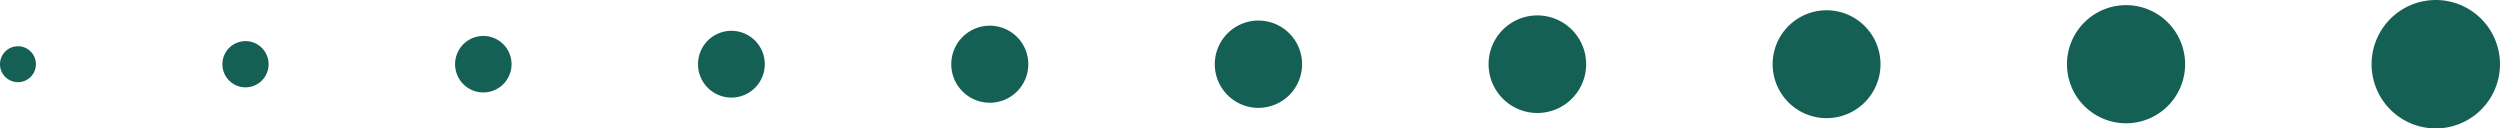 <svg xmlns="http://www.w3.org/2000/svg" xmlns:xlink="http://www.w3.org/1999/xlink" width="179.717" height="9.231" viewBox="0 0 179.717 9.231">
  <defs>
    <clipPath id="clip-path">
      <rect id="Rectangle_199" data-name="Rectangle 199" width="179.717" height="9.231" fill="#146054"/>
    </clipPath>
  </defs>
  <g id="Group_162" data-name="Group 162" transform="translate(179.717 9.231) rotate(180)" clip-path="url(#clip-path)">
    <path id="Path_1198" data-name="Path 1198" d="M9.231,4.615A4.615,4.615,0,1,0,4.615,9.23,4.615,4.615,0,0,0,9.231,4.615" transform="translate(0 0)" fill="#146054"/>
    <path id="Path_1199" data-name="Path 1199" d="M8.492,4.246A4.246,4.246,0,1,0,4.246,8.492,4.246,4.246,0,0,0,8.492,4.246" transform="translate(22.636 0.369)" fill="#146054"/>
    <path id="Path_1200" data-name="Path 1200" d="M7.753,3.877A3.877,3.877,0,1,0,3.877,7.753,3.877,3.877,0,0,0,7.753,3.877" transform="translate(44.534 0.739)" fill="#146054"/>
    <path id="Path_1201" data-name="Path 1201" d="M7.015,3.507A3.507,3.507,0,1,0,3.507,7.015,3.507,3.507,0,0,0,7.015,3.507" transform="translate(65.693 1.108)" fill="#146054"/>
    <path id="Path_1202" data-name="Path 1202" d="M6.276,3.138A3.138,3.138,0,1,0,3.138,6.276,3.138,3.138,0,0,0,6.276,3.138" transform="translate(86.114 1.477)" fill="#146054"/>
    <path id="Path_1203" data-name="Path 1203" d="M5.537,2.769A2.769,2.769,0,1,0,2.769,5.537,2.769,2.769,0,0,0,5.537,2.769" transform="translate(105.796 1.847)" fill="#146054"/>
    <path id="Path_1204" data-name="Path 1204" d="M4.8,2.4A2.4,2.4,0,1,0,2.4,4.8,2.4,2.4,0,0,0,4.8,2.4" transform="translate(124.739 2.216)" fill="#146054"/>
    <path id="Path_1205" data-name="Path 1205" d="M4.06,2.03A2.03,2.03,0,1,0,2.03,4.06,2.03,2.03,0,0,0,4.06,2.03" transform="translate(142.943 2.586)" fill="#146054"/>
    <path id="Path_1206" data-name="Path 1206" d="M3.321,1.66a1.661,1.661,0,1,0-1.66,1.66,1.66,1.66,0,0,0,1.66-1.66" transform="translate(160.408 2.955)" fill="#146054"/>
    <path id="Path_1207" data-name="Path 1207" d="M2.582,1.291A1.291,1.291,0,1,0,1.291,2.582,1.291,1.291,0,0,0,2.582,1.291" transform="translate(177.135 3.324)" fill="#146054"/>
  </g>
</svg>
